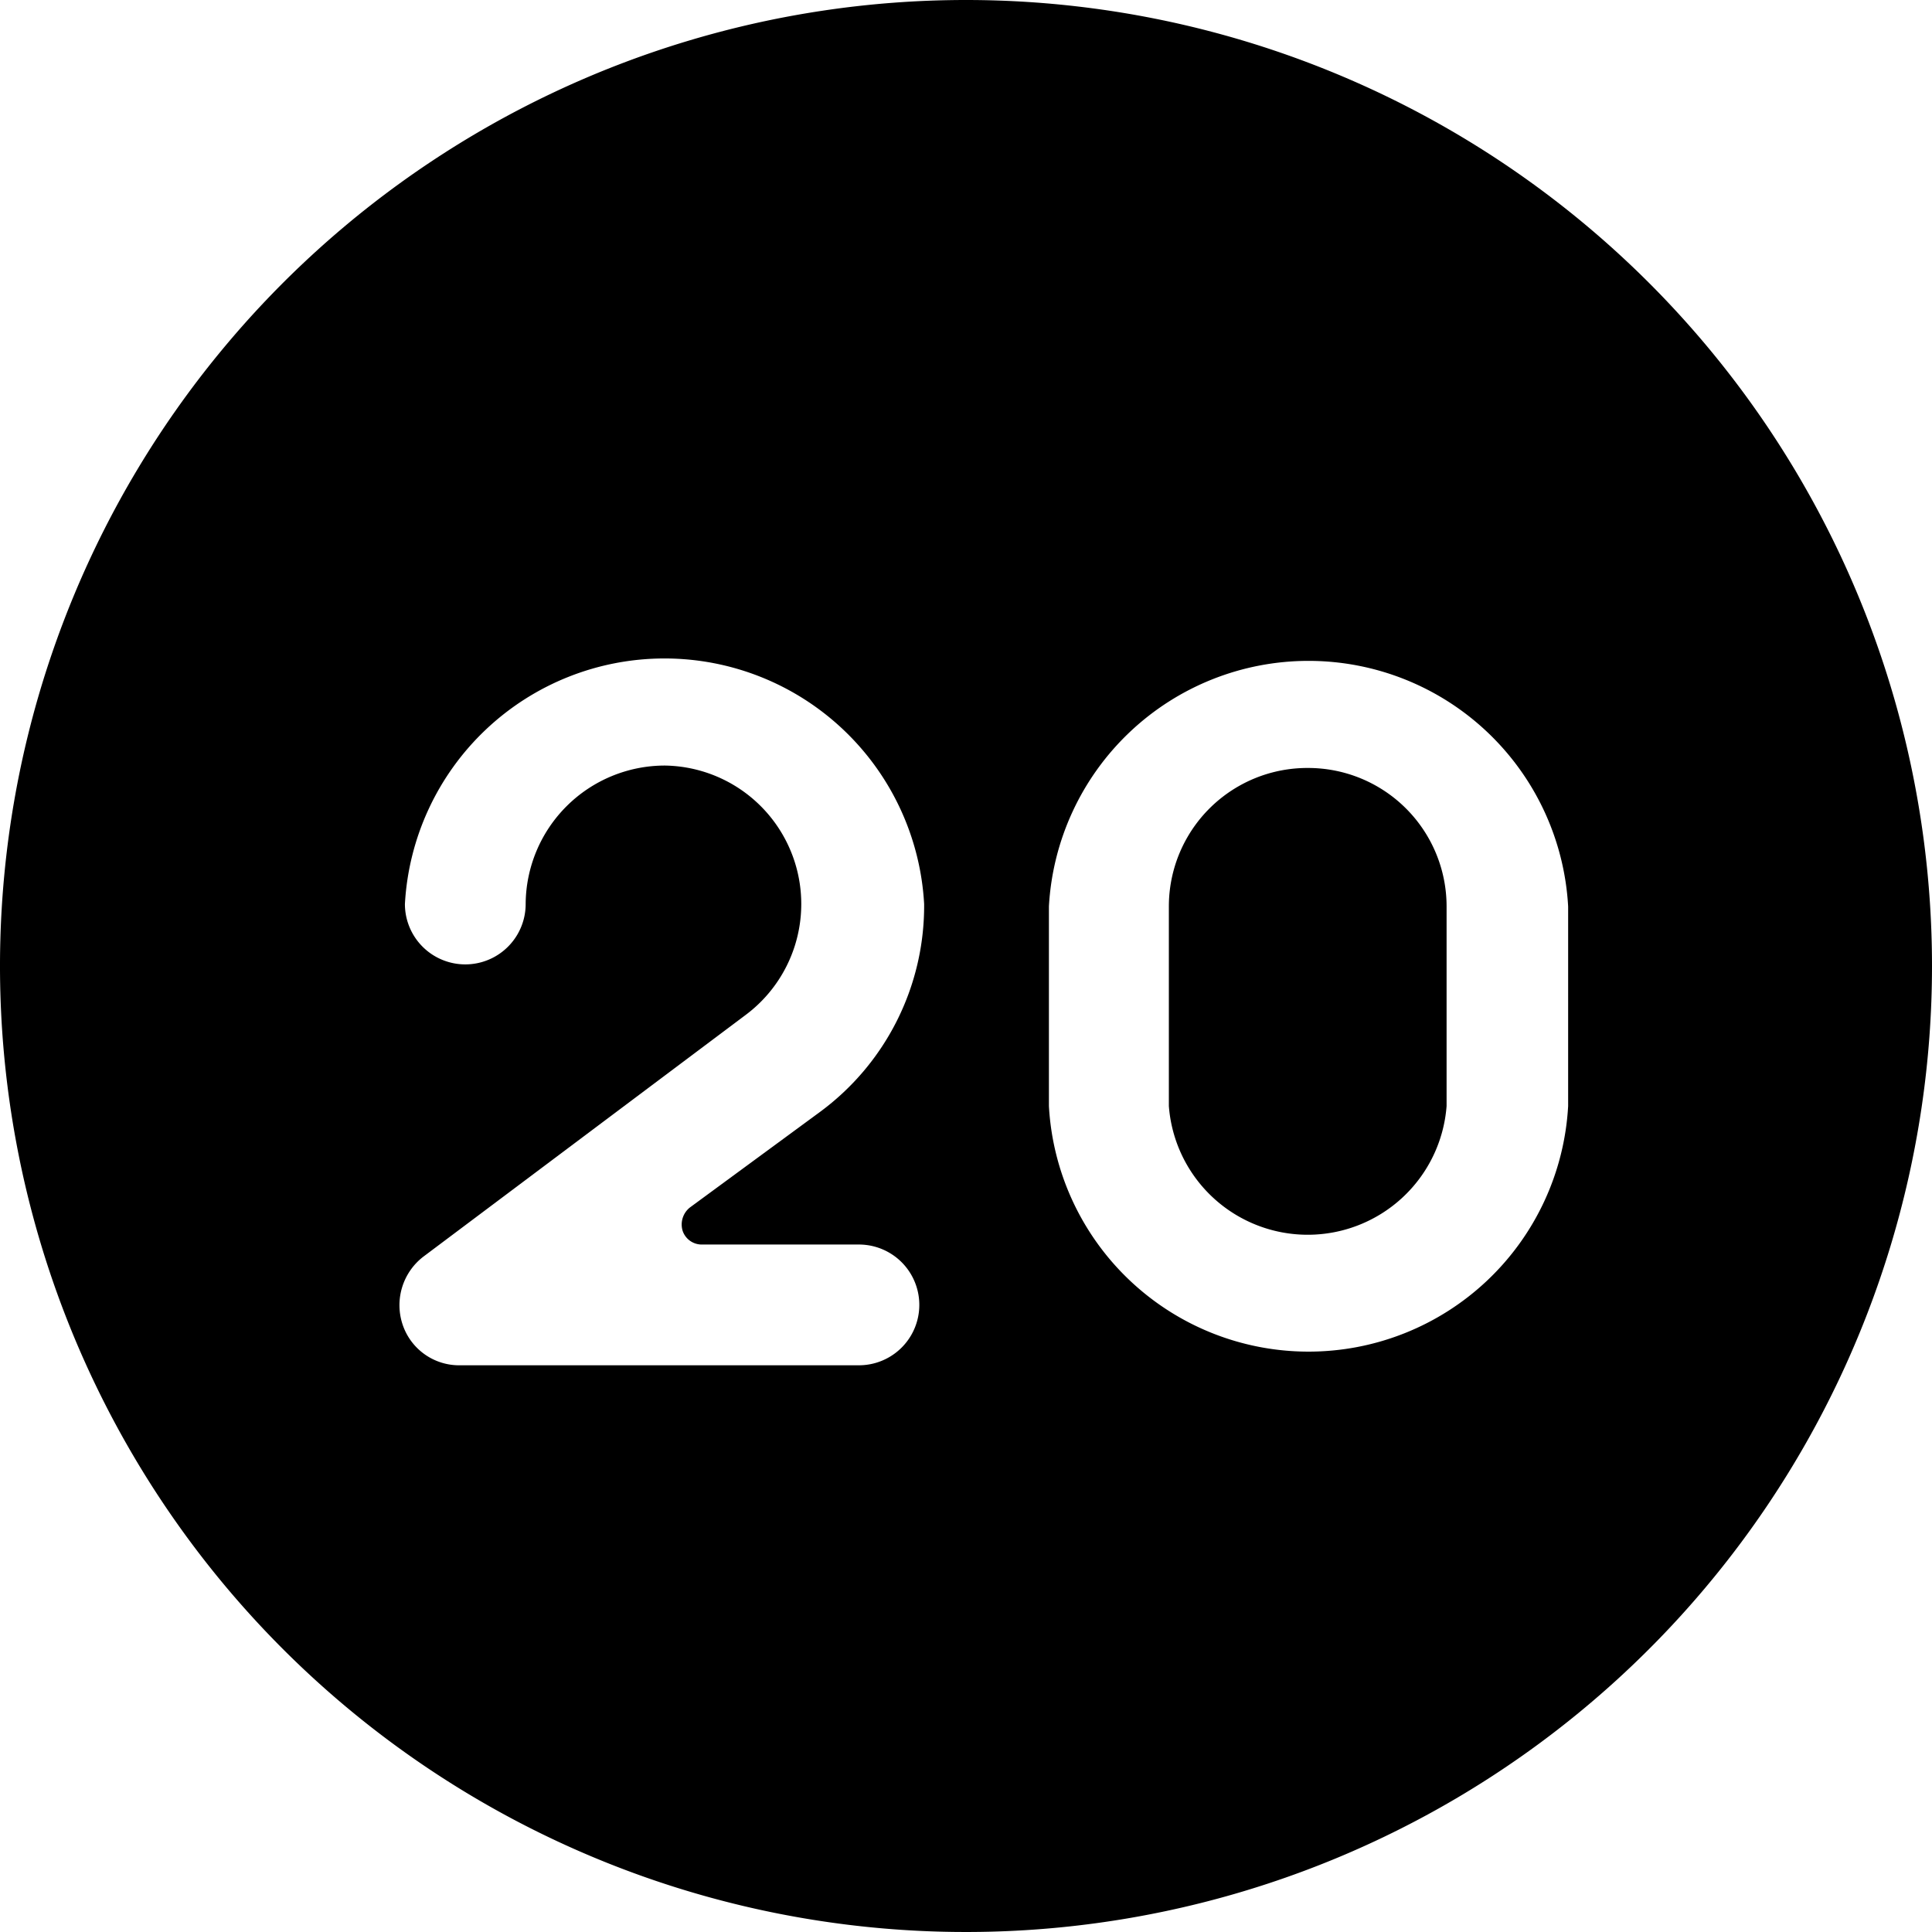 <svg xmlns="http://www.w3.org/2000/svg" viewBox="0 0 24 24"><g><path d="M16.25 9.54a1.72 1.72 0 0 0 -1.73 1.72v2.48a1.73 1.73 0 0 0 3.45 0v-2.48a1.72 1.72 0 0 0 -1.72 -1.72Z" fill="#000000" stroke-width="1"></path><path d="M12 0a12 12 0 1 0 12 12A12 12 0 0 0 12 0ZM8.48 15.29a0.25 0.25 0 0 0 0.24 0.17h1.95a0.75 0.75 0 1 1 0 1.5H5.72a0.74 0.74 0 0 1 -0.72 -0.51 0.76 0.76 0 0 1 0.26 -0.84l4 -3a1.72 1.72 0 0 0 -1 -3.1 1.73 1.73 0 0 0 -1.73 1.72 0.75 0.75 0 0 1 -1.5 0 3.23 3.23 0 0 1 6.45 0 3.18 3.18 0 0 1 -1.29 2.58L8.57 15a0.27 0.27 0 0 0 -0.09 0.29Zm11 -1.55a3.23 3.23 0 0 1 -6.45 0v-2.48a3.23 3.23 0 0 1 6.45 0Z" fill="#000000" stroke-width="1"></path></g></svg>